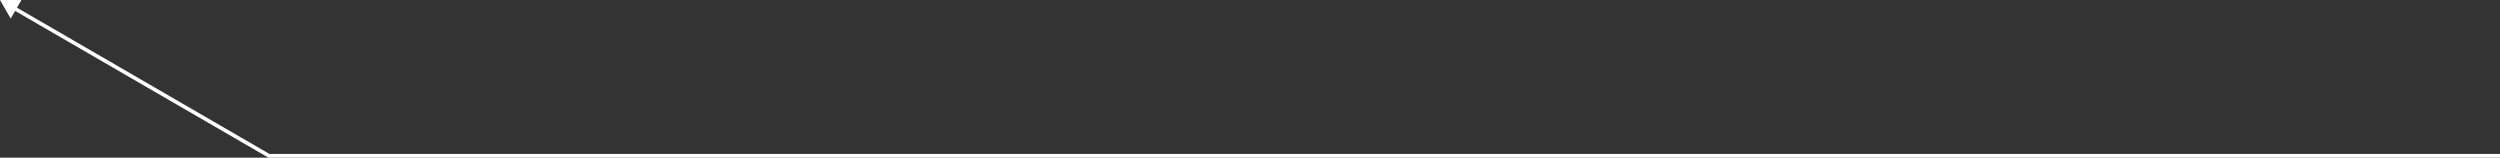<?xml version="1.0" encoding="UTF-8"?> <svg xmlns="http://www.w3.org/2000/svg" width="2696" height="170" viewBox="0 0 2696 170" fill="none"><rect x="0" y="0" width="2696" height="170" fill="#333333" stroke="none"/> <path d="M290 168V170H289.463L288.998 169.731L290 168ZM0 0L23.094 0.034L11.518 20.017L0 0ZM2696 170H290V166H2696V170ZM288.998 169.731L14.573 10.754L16.578 7.292L291.002 166.269L288.998 169.731Z" fill="white"></path> </svg> 